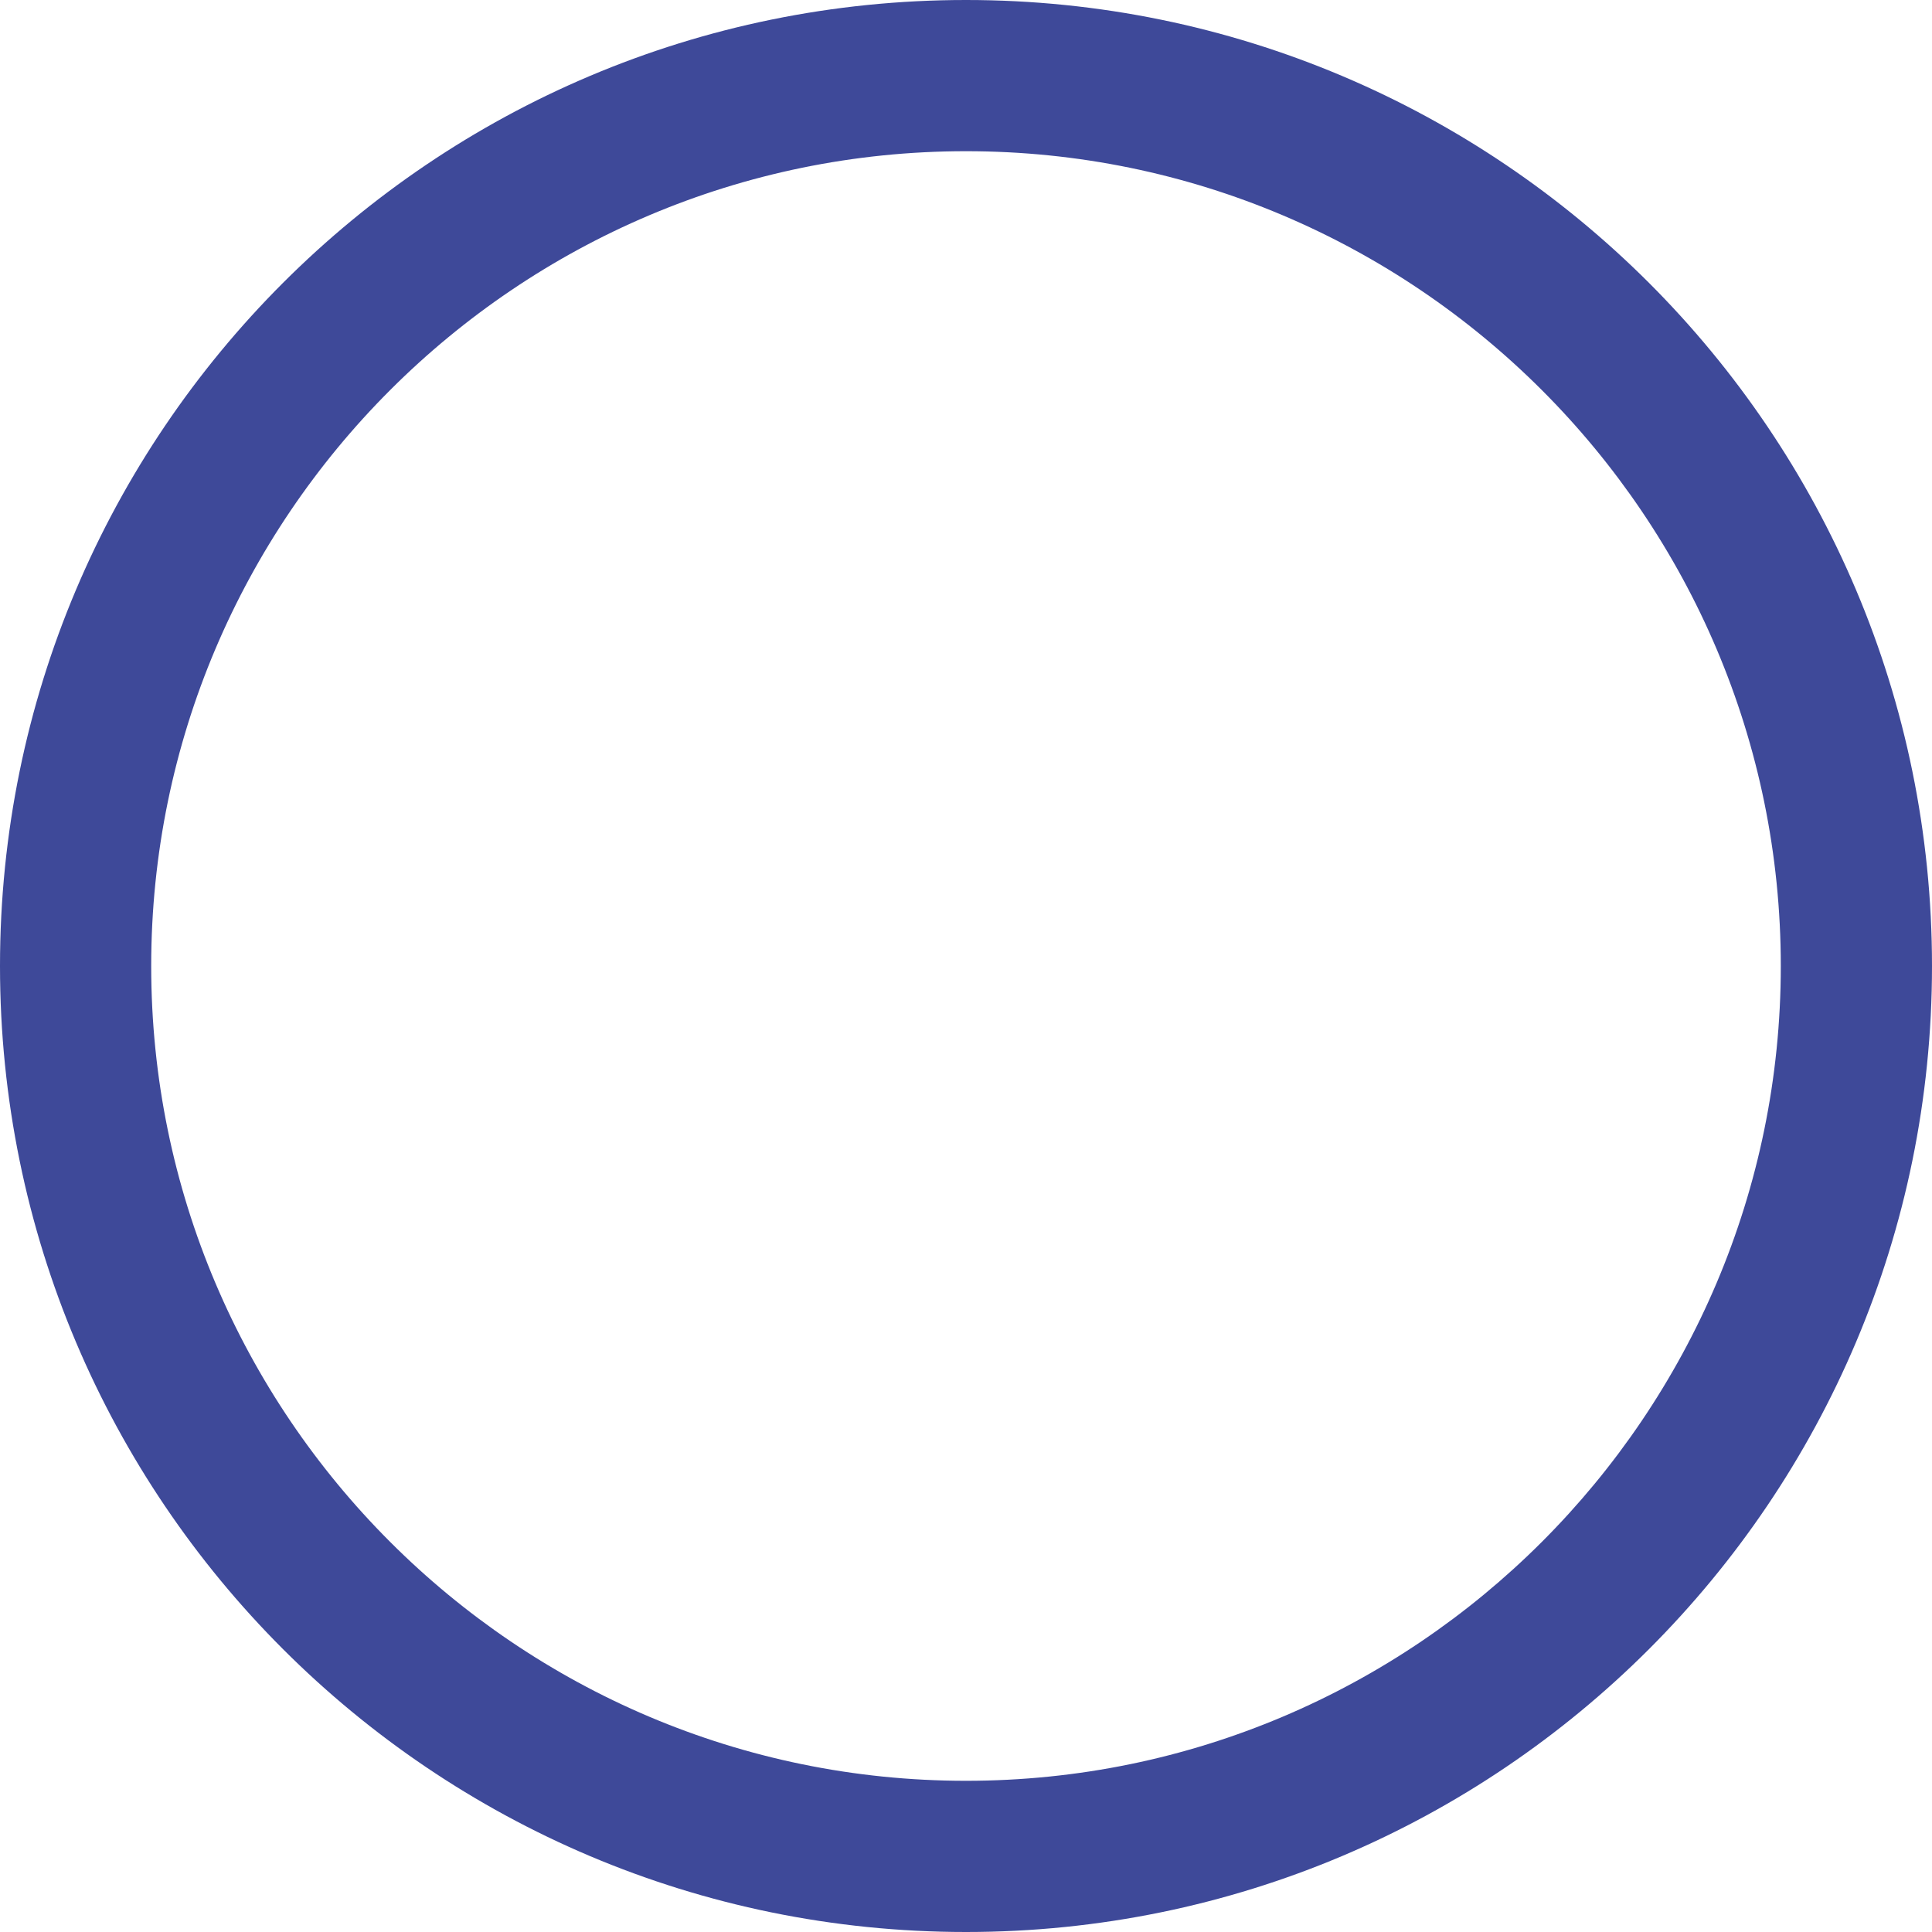 <svg xmlns="http://www.w3.org/2000/svg" width="460" height="460" viewBox="0 0 460 460"><path d="M230 36C123.028 36 36 123.028 36 230s87.028 194 194 194 194-87.028 194-194S336.972 36 230 36m0-36c127.025 0 230 102.975 230 230S357.025 460 230 460 0 357.025 0 230 102.975 0 230 0z" fill="#3e4999"/></svg>